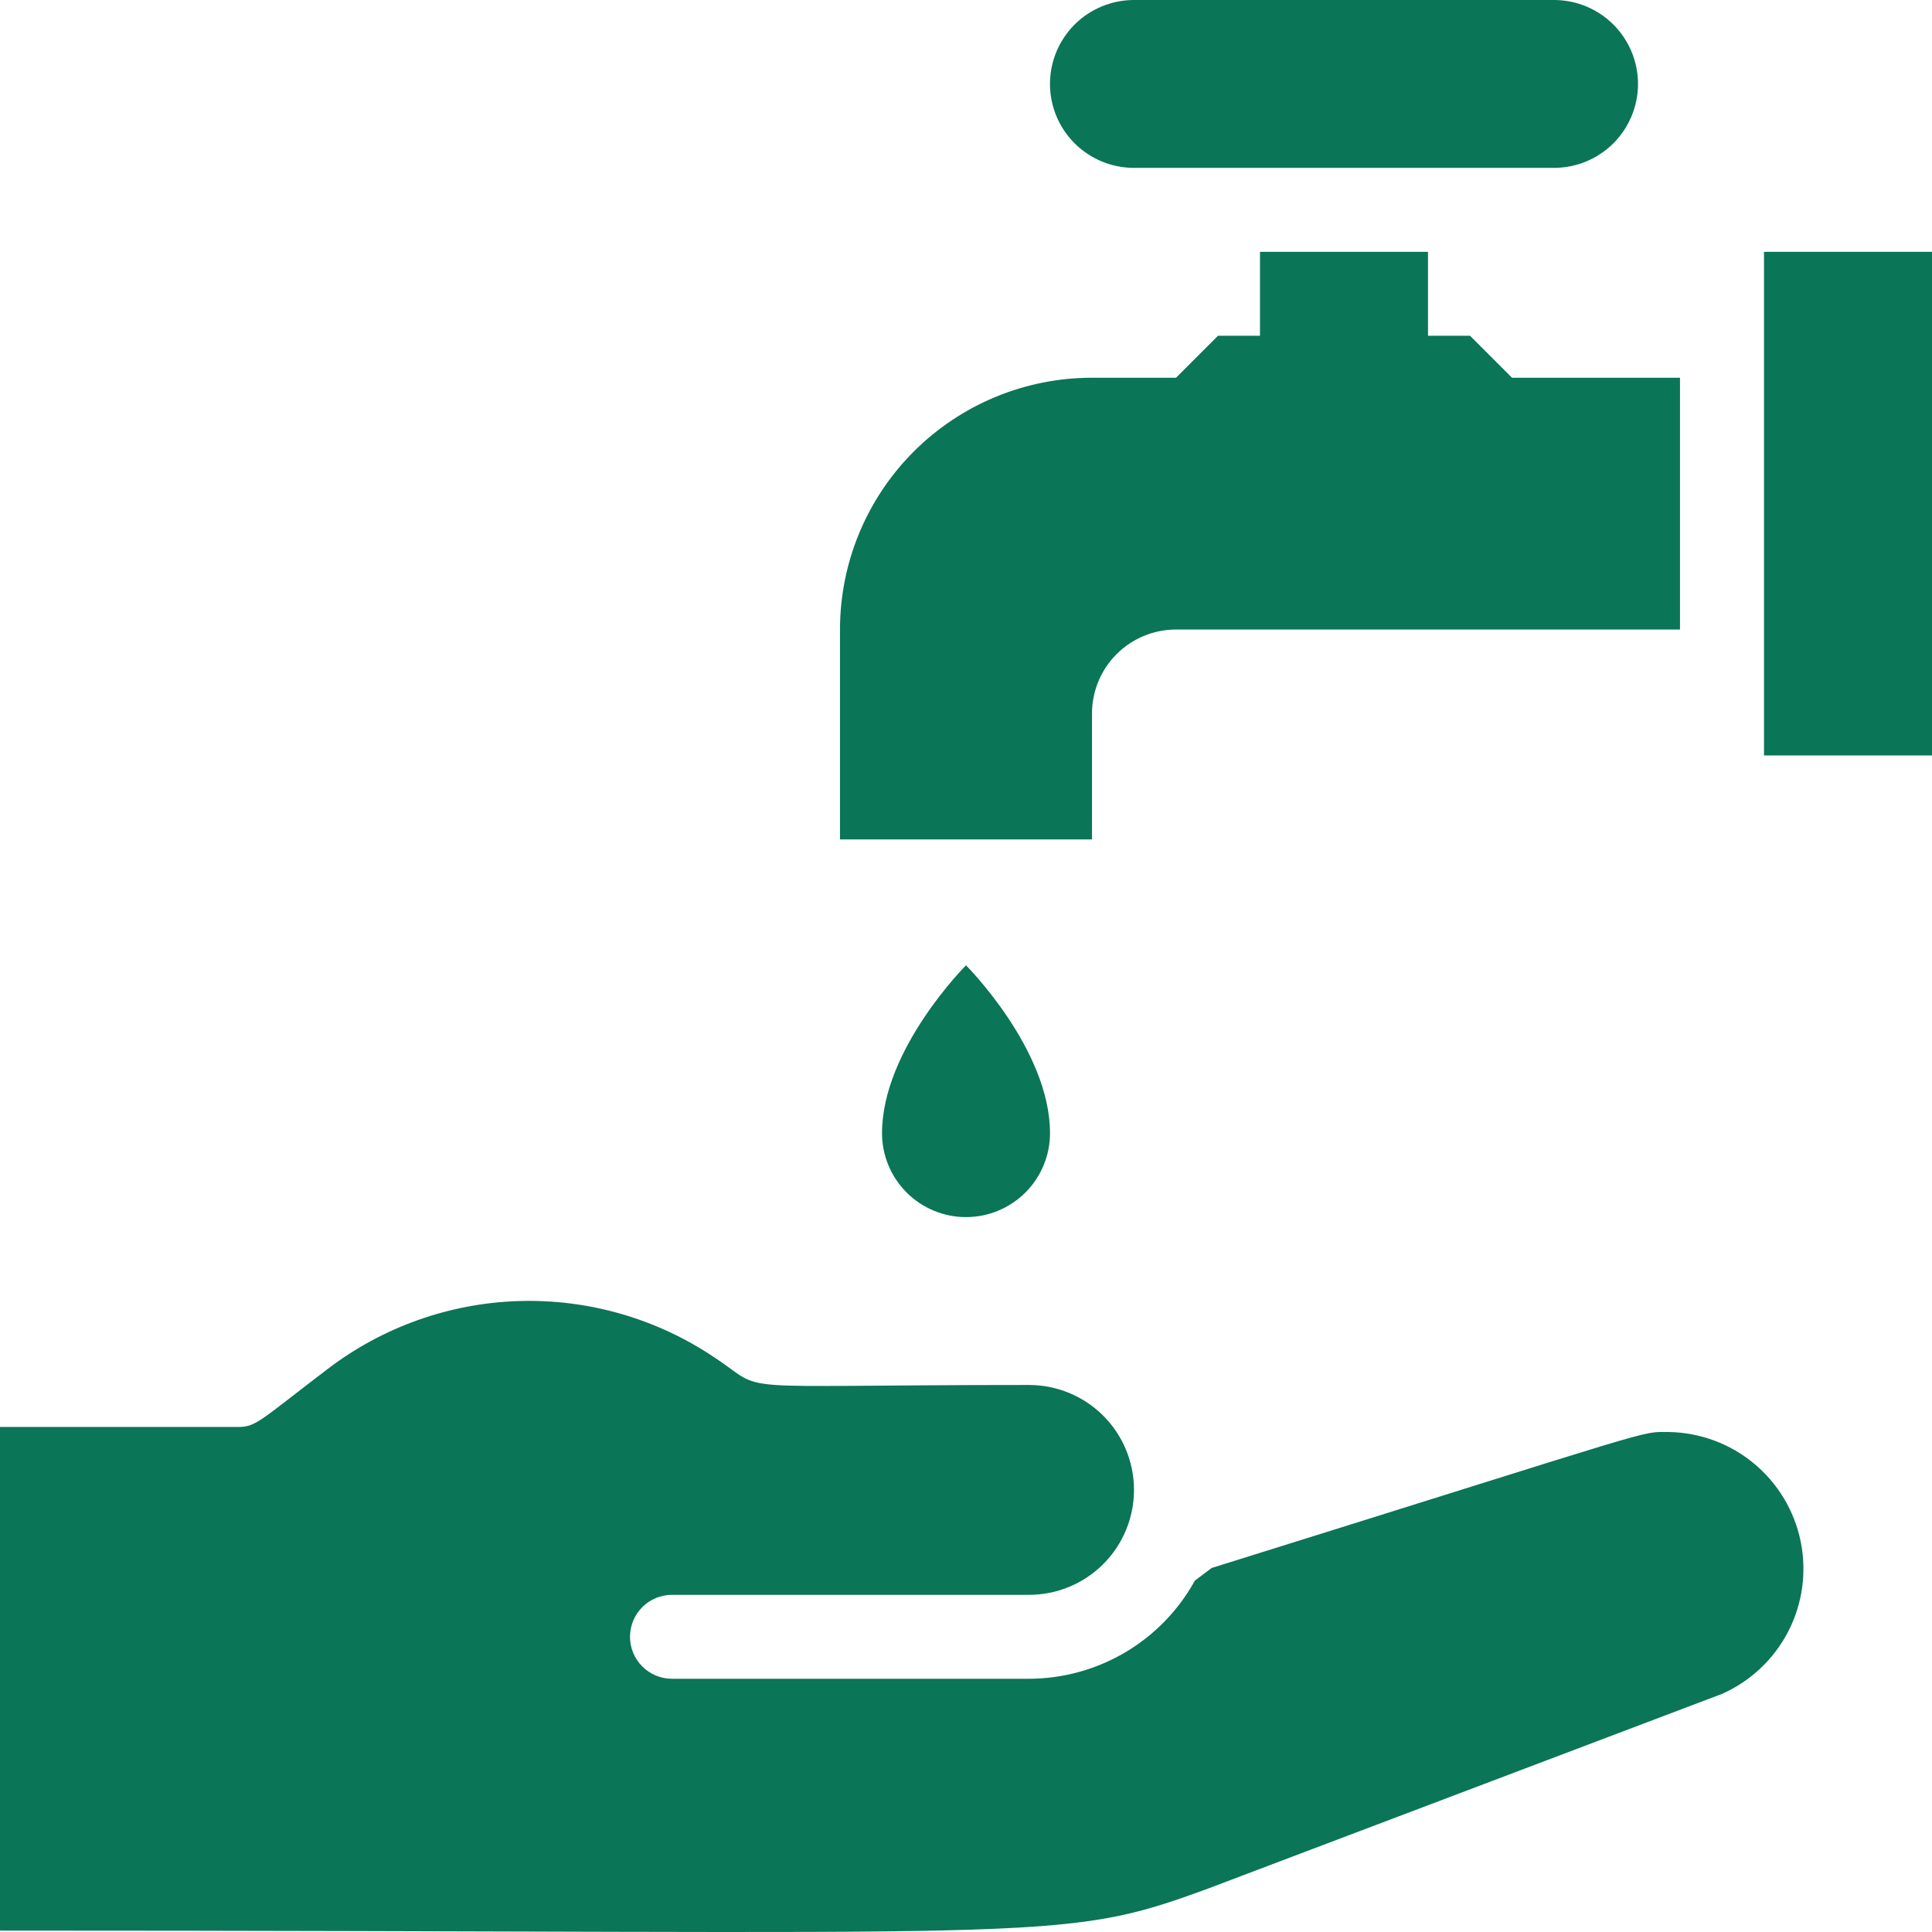 <svg xmlns="http://www.w3.org/2000/svg" width="64" height="64" viewBox="0 0 64 64" fill="none">
                <path d="M37.565 5.561H51.478C52.216 5.561 52.924 5.268 53.446 4.747C53.967 4.225 54.261 3.518 54.261 2.781C54.261 2.043 53.967 1.336 53.446 0.814C52.924 0.293 52.216 0 51.478 0H37.565C36.827 0 36.119 0.293 35.597 0.814C35.075 1.336 34.782 2.043 34.782 2.781C34.782 3.518 35.075 4.225 35.597 4.747C36.119 5.268 36.827 5.561 37.565 5.561Z" fill="#0A7557"></path>
                <path d="M64 8.342H58.435V25.025H64V8.342Z" fill="#0A7557"></path>
                <path d="M36.174 23.635C36.174 22.897 36.467 22.19 36.989 21.669C37.511 21.147 38.219 20.854 38.957 20.854H55.652V12.513H50.087L48.696 11.122H47.304V8.342H41.739V11.122H40.348L38.957 12.513H36.174C33.96 12.513 31.837 13.392 30.271 14.956C28.706 16.52 27.826 18.642 27.826 20.854V27.806H36.174V23.635Z" fill="#0A7557"></path>
                <path d="M32 40.318C32.738 40.318 33.446 40.025 33.968 39.504C34.49 38.982 34.783 38.275 34.783 37.538C34.783 34.757 32 31.977 32 31.977C32 31.977 29.218 34.757 29.218 37.538C29.218 38.275 29.511 38.982 30.033 39.504C30.555 40.025 31.262 40.318 32 40.318Z" fill="#0A7557"></path>
                <path d="M55.276 47.437C54.289 47.437 55.276 47.214 40.139 51.941L39.583 52.358C39.041 53.341 38.245 54.162 37.279 54.734C36.312 55.306 35.21 55.609 34.087 55.611H22.261C21.892 55.611 21.538 55.465 21.277 55.204C21.016 54.943 20.87 54.59 20.87 54.221C20.87 53.852 21.016 53.499 21.277 53.238C21.538 52.977 21.892 52.831 22.261 52.831H34.087C35.01 52.831 35.894 52.465 36.547 51.813C37.199 51.161 37.565 50.277 37.565 49.355C37.565 48.433 37.199 47.549 36.547 46.897C35.894 46.246 35.01 45.879 34.087 45.879C23.666 45.879 25.53 46.185 23.638 44.948C21.732 43.673 19.473 43.027 17.18 43.099C14.888 43.172 12.675 43.959 10.852 45.351C8.57 47.089 8.487 47.27 7.875 47.27H0V63.953C35.2 63.953 35.005 64.398 40.014 62.563L57.044 56.112C57.989 55.693 58.762 54.965 59.236 54.047C59.71 53.129 59.856 52.077 59.65 51.064C59.444 50.052 58.898 49.141 58.103 48.481C57.307 47.821 56.31 47.453 55.276 47.437Z" fill="#0A7557"></path>
              </svg>